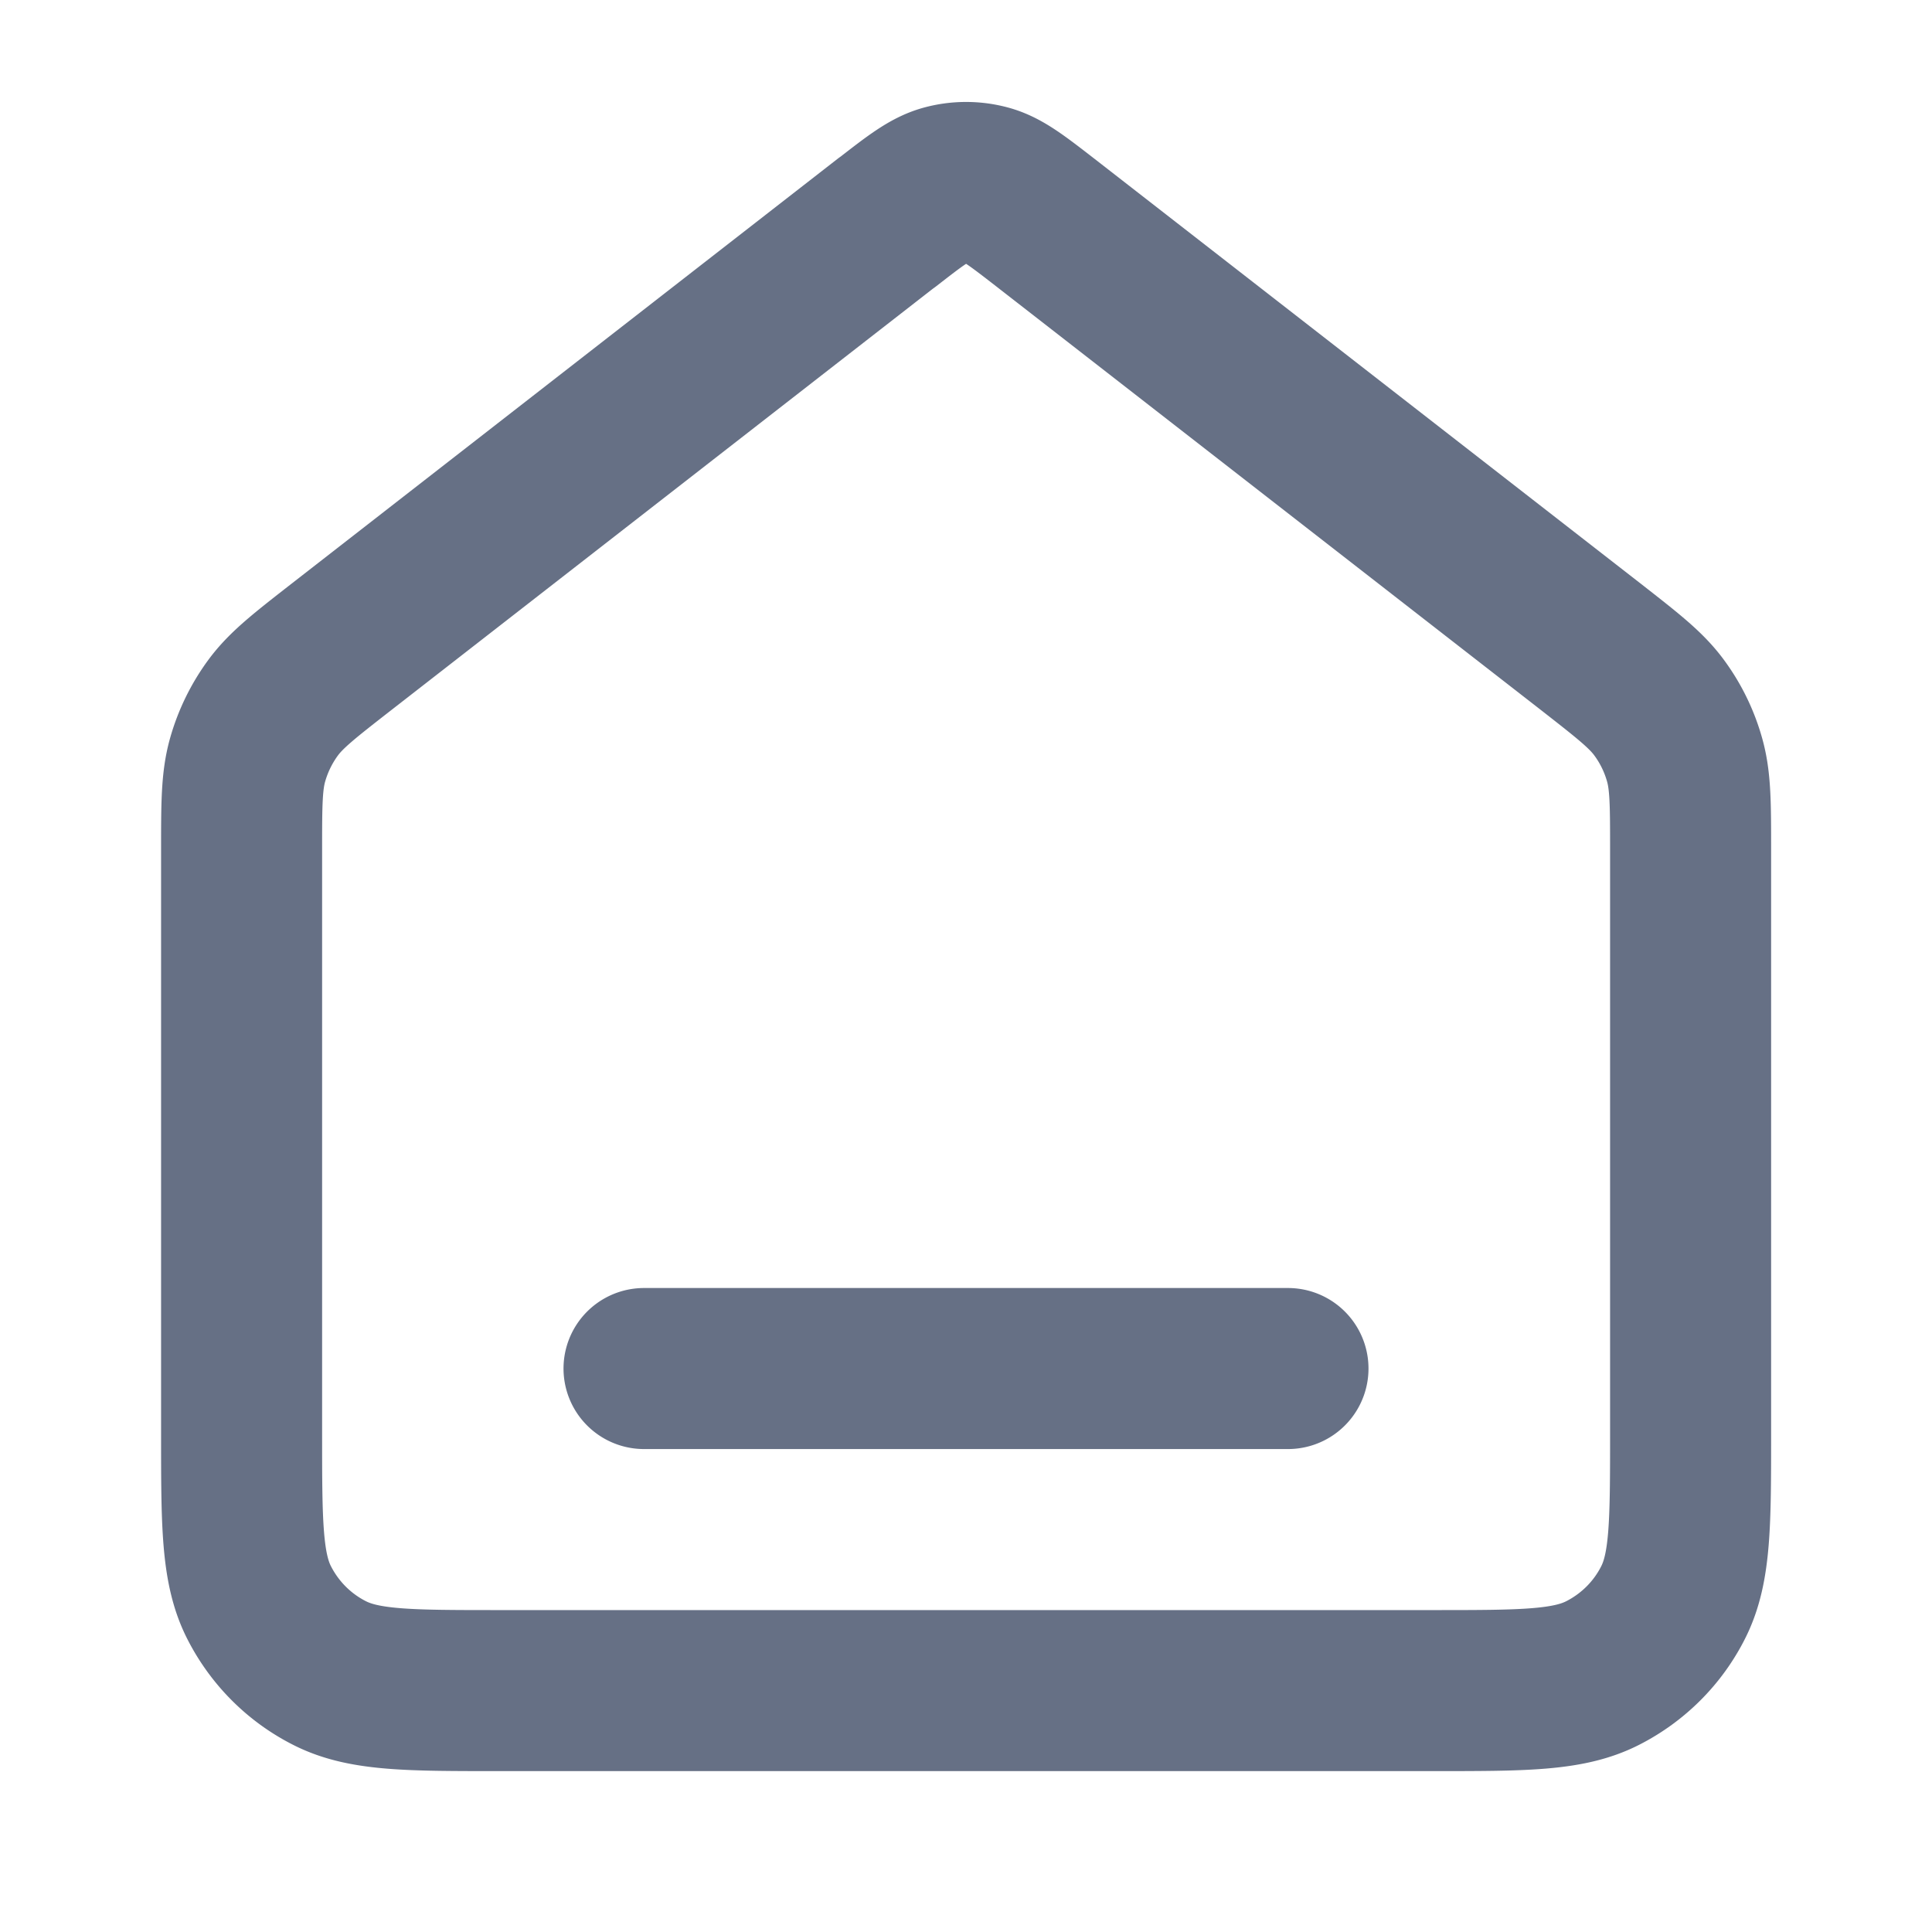 <svg width="20" height="20" viewBox="0 0 20 20" fill="none" xmlns="http://www.w3.org/2000/svg">
    <path d="M6.667 14.167h6.666M9.181 2.303 3.53 6.7c-.377.294-.566.441-.702.625-.12.163-.21.347-.265.542-.062.22-.062.46-.062.938v6.03c0 .933 0 1.4.182 1.756.16.314.414.569.728.728.357.182.823.182 1.757.182h9.666c.934 0 1.4 0 1.757-.182.314-.16.569-.414.728-.728.182-.357.182-.823.182-1.757V8.804c0-.478 0-.718-.062-.938a1.665 1.665 0 0 0-.265-.542c-.136-.184-.325-.33-.702-.625l-5.652-4.396c-.293-.227-.44-.341-.601-.385a.833.833 0 0 0-.436 0c-.161.044-.308.158-.6.385z" stroke="#667085" stroke-width="1.667" stroke-linecap="round" stroke-linejoin="round"/>
</svg>
